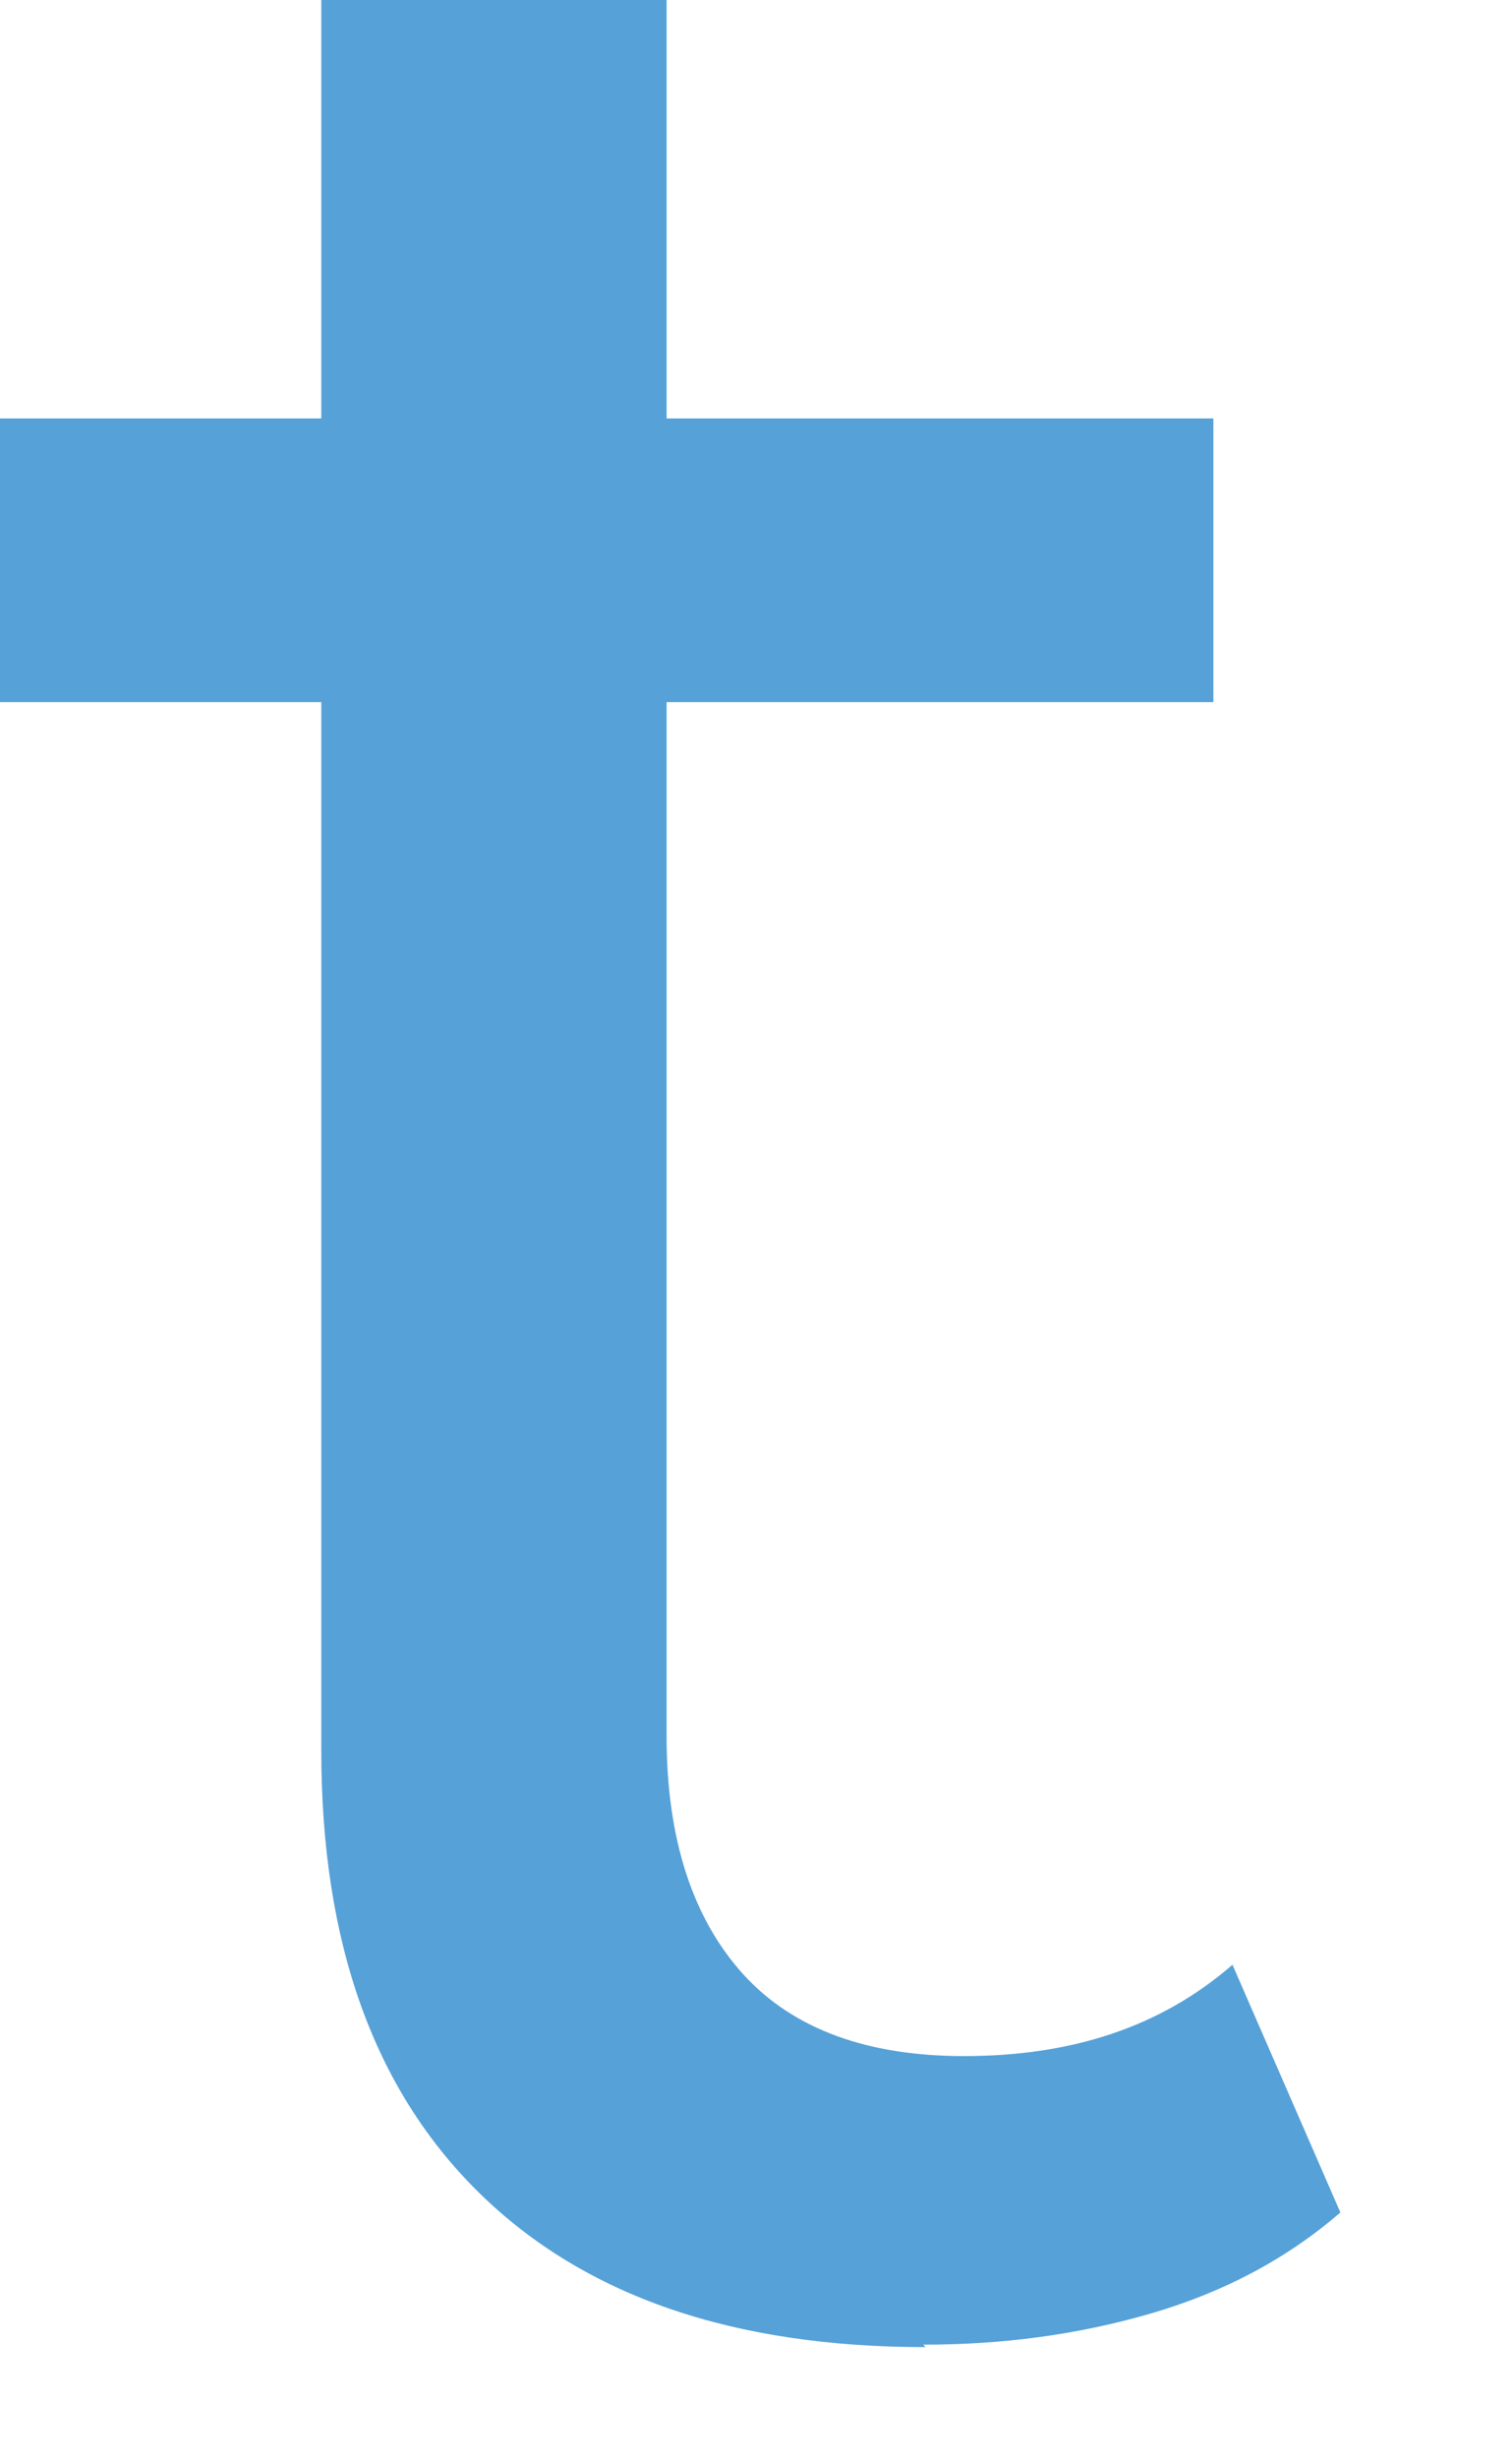 <?xml version="1.0" encoding="utf-8"?>
<svg xmlns="http://www.w3.org/2000/svg" fill="none" height="100%" overflow="visible" preserveAspectRatio="none" style="display: block;" viewBox="0 0 8 13" width="100%">
<path d="M0 3.713V2.213H6.42V3.713H0ZM4.897 12.412C3.882 12.412 3.096 12.145 2.537 11.598C1.979 11.051 1.7 10.275 1.7 9.258V0H3.527V9.182C3.527 9.728 3.667 10.148 3.933 10.441C4.199 10.733 4.593 10.873 5.1 10.873C5.671 10.873 6.141 10.72 6.521 10.39L7.092 11.7C6.813 11.941 6.483 12.119 6.09 12.234C5.697 12.348 5.303 12.399 4.885 12.399L4.897 12.412Z" fill="#56A1D8" id="Vector"/>
</svg>